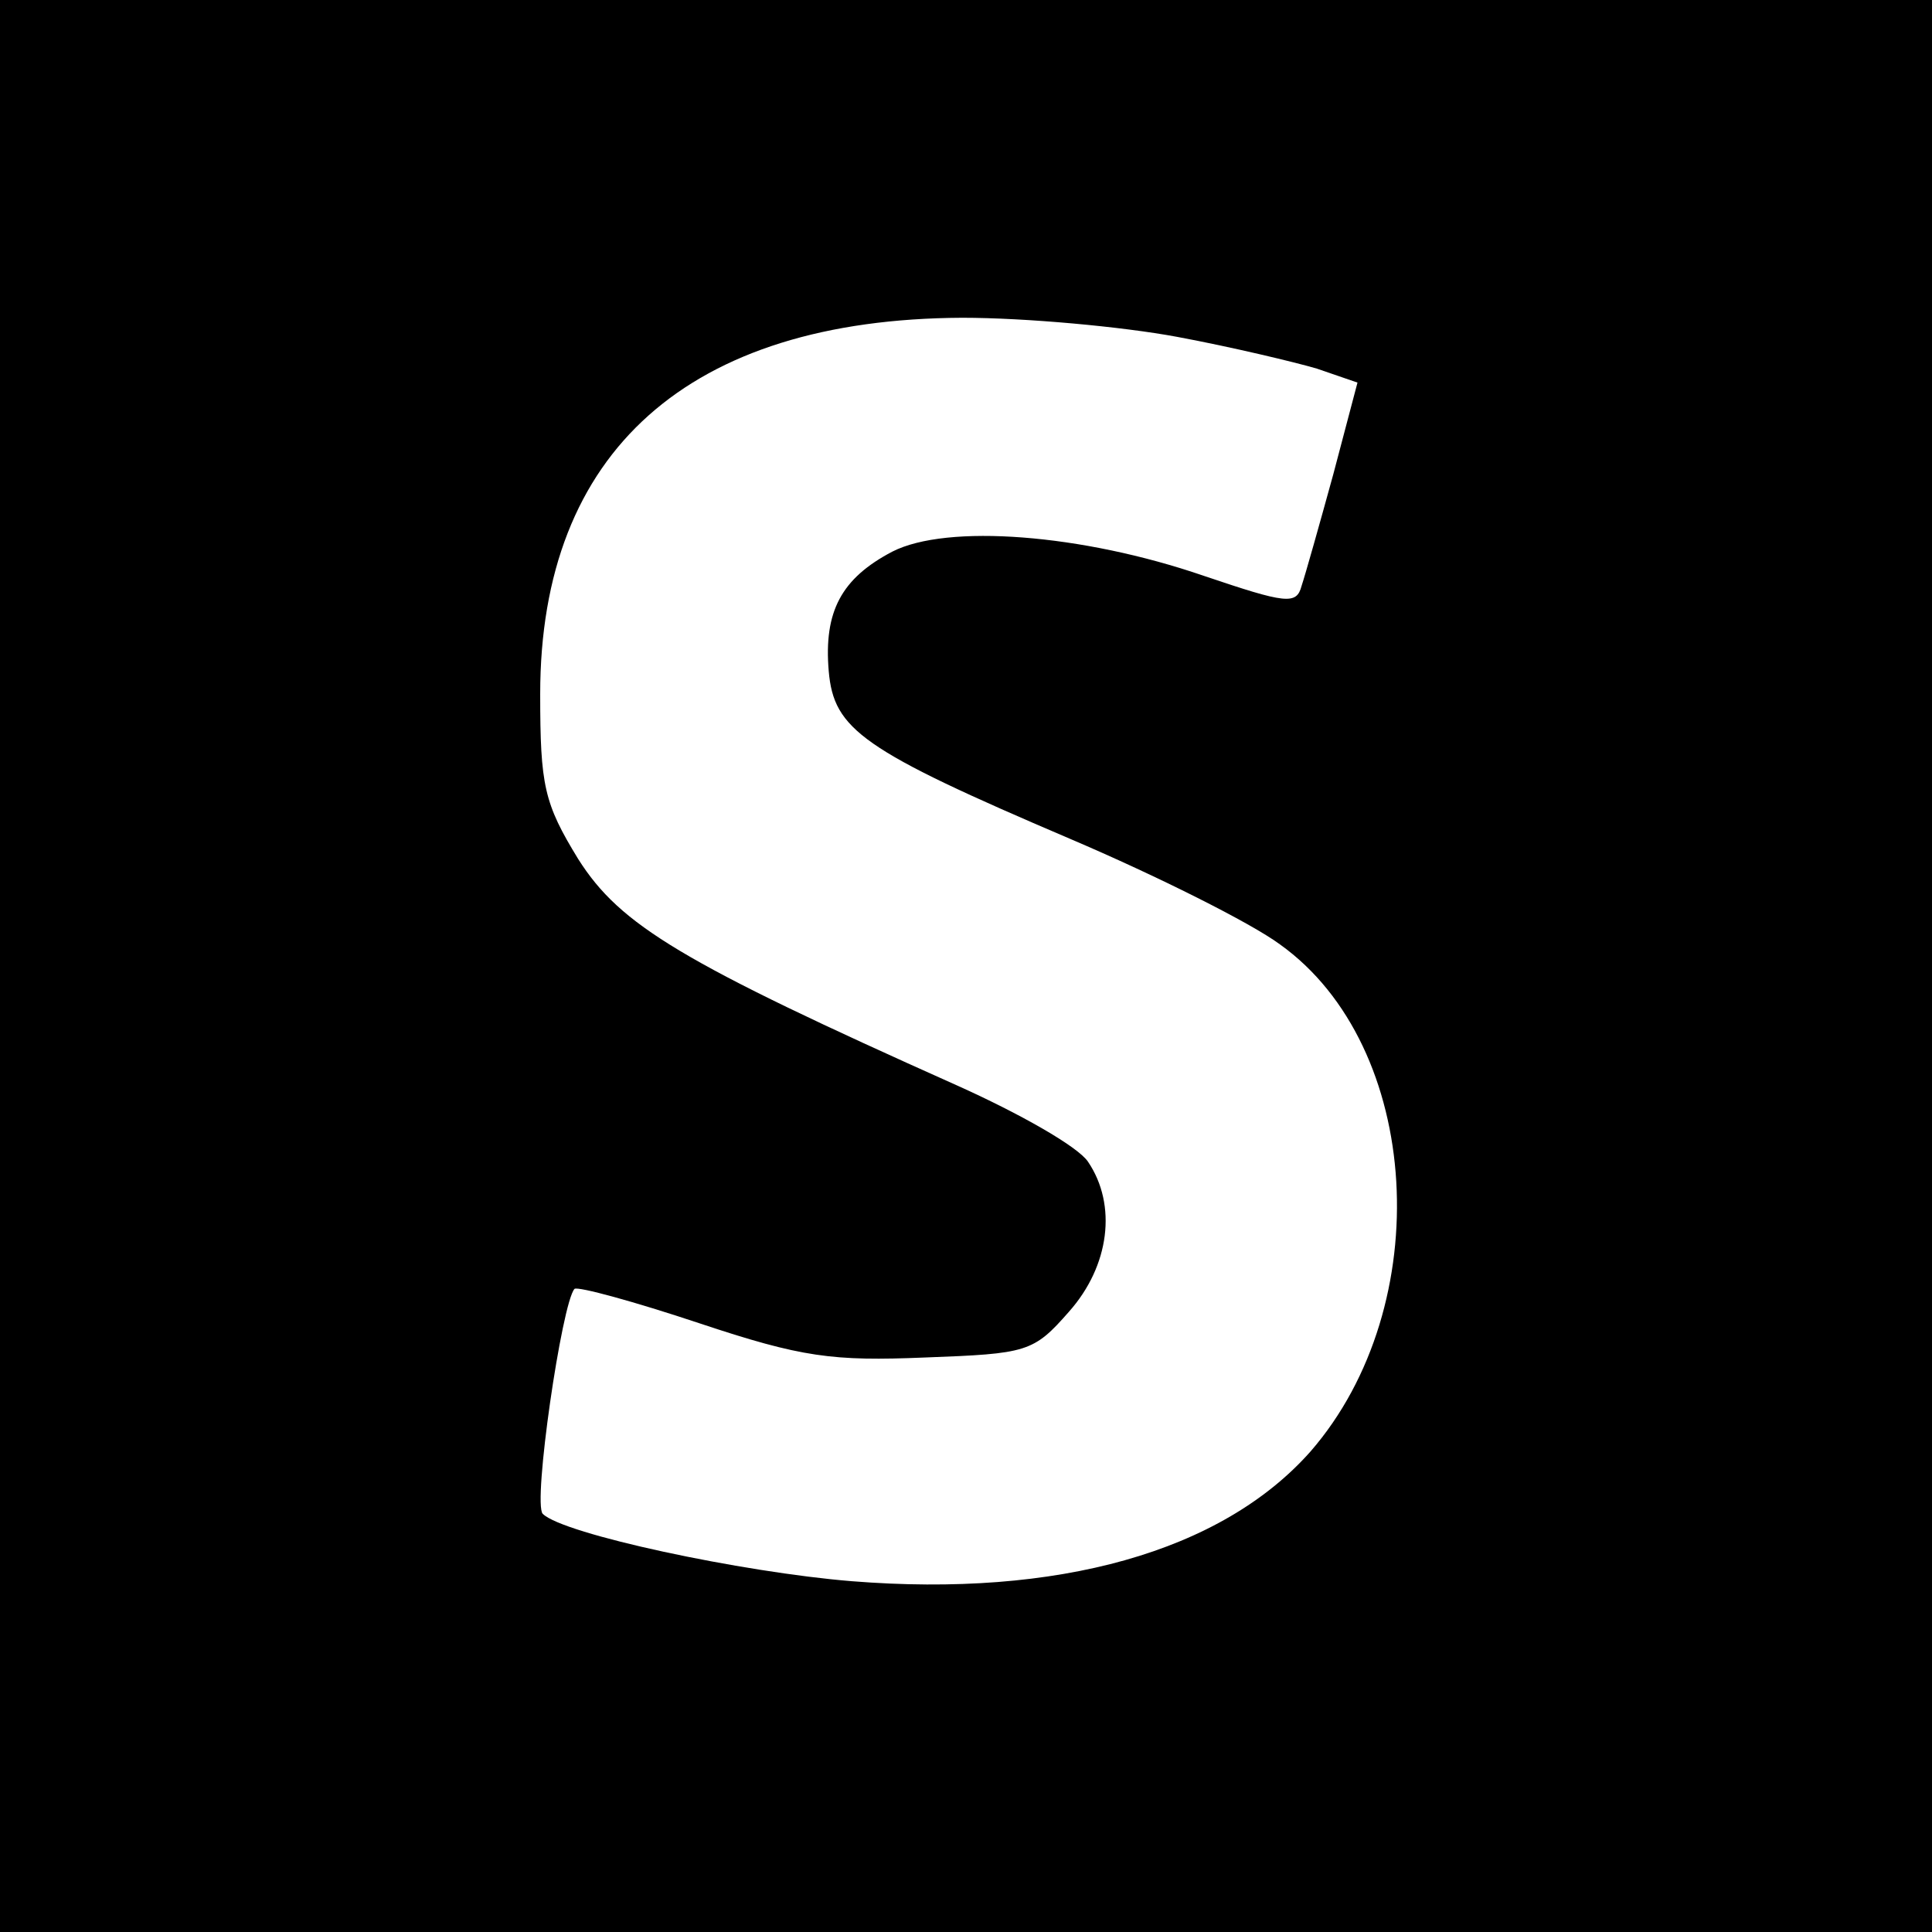<?xml version="1.0" standalone="no"?>
<!DOCTYPE svg PUBLIC "-//W3C//DTD SVG 20010904//EN"
 "http://www.w3.org/TR/2001/REC-SVG-20010904/DTD/svg10.dtd">
<svg version="1.0" xmlns="http://www.w3.org/2000/svg"
 width="152pt" height="152pt" viewBox="0 0 152 152"
 preserveAspectRatio="xMidYMid meet">
<g transform="translate(0,152) scale(0.1,-0.1)"
fill="#000000" stroke="none">
<path d="M0 760 l0 -760 760 0 760 0 0 760 0 760 -760 0 -760 0 0 -760z m926
495 c43 -8 93 -20 110 -25 l32 -11 -19 -72 c-11 -40 -22 -79 -25 -88 -4 -15
-12 -14 -77 8 -96 33 -202 41 -245 19 -40 -21 -54 -47 -50 -94 4 -46 26 -62
190 -132 68 -29 142 -66 165 -83 112 -80 124 -284 24 -399 -70 -79 -199 -115
-361 -102 -86 7 -227 37 -243 53 -8 8 15 166 25 177 3 2 47 -10 98 -27 81 -27
105 -30 178 -27 80 3 85 4 113 36 32 36 38 84 15 118 -8 12 -54 38 -103 60
-217 97 -265 126 -298 178 -27 44 -30 58 -30 130 0 191 117 295 332 296 50 0
126 -7 169 -15z"/>
</g>
</svg>
